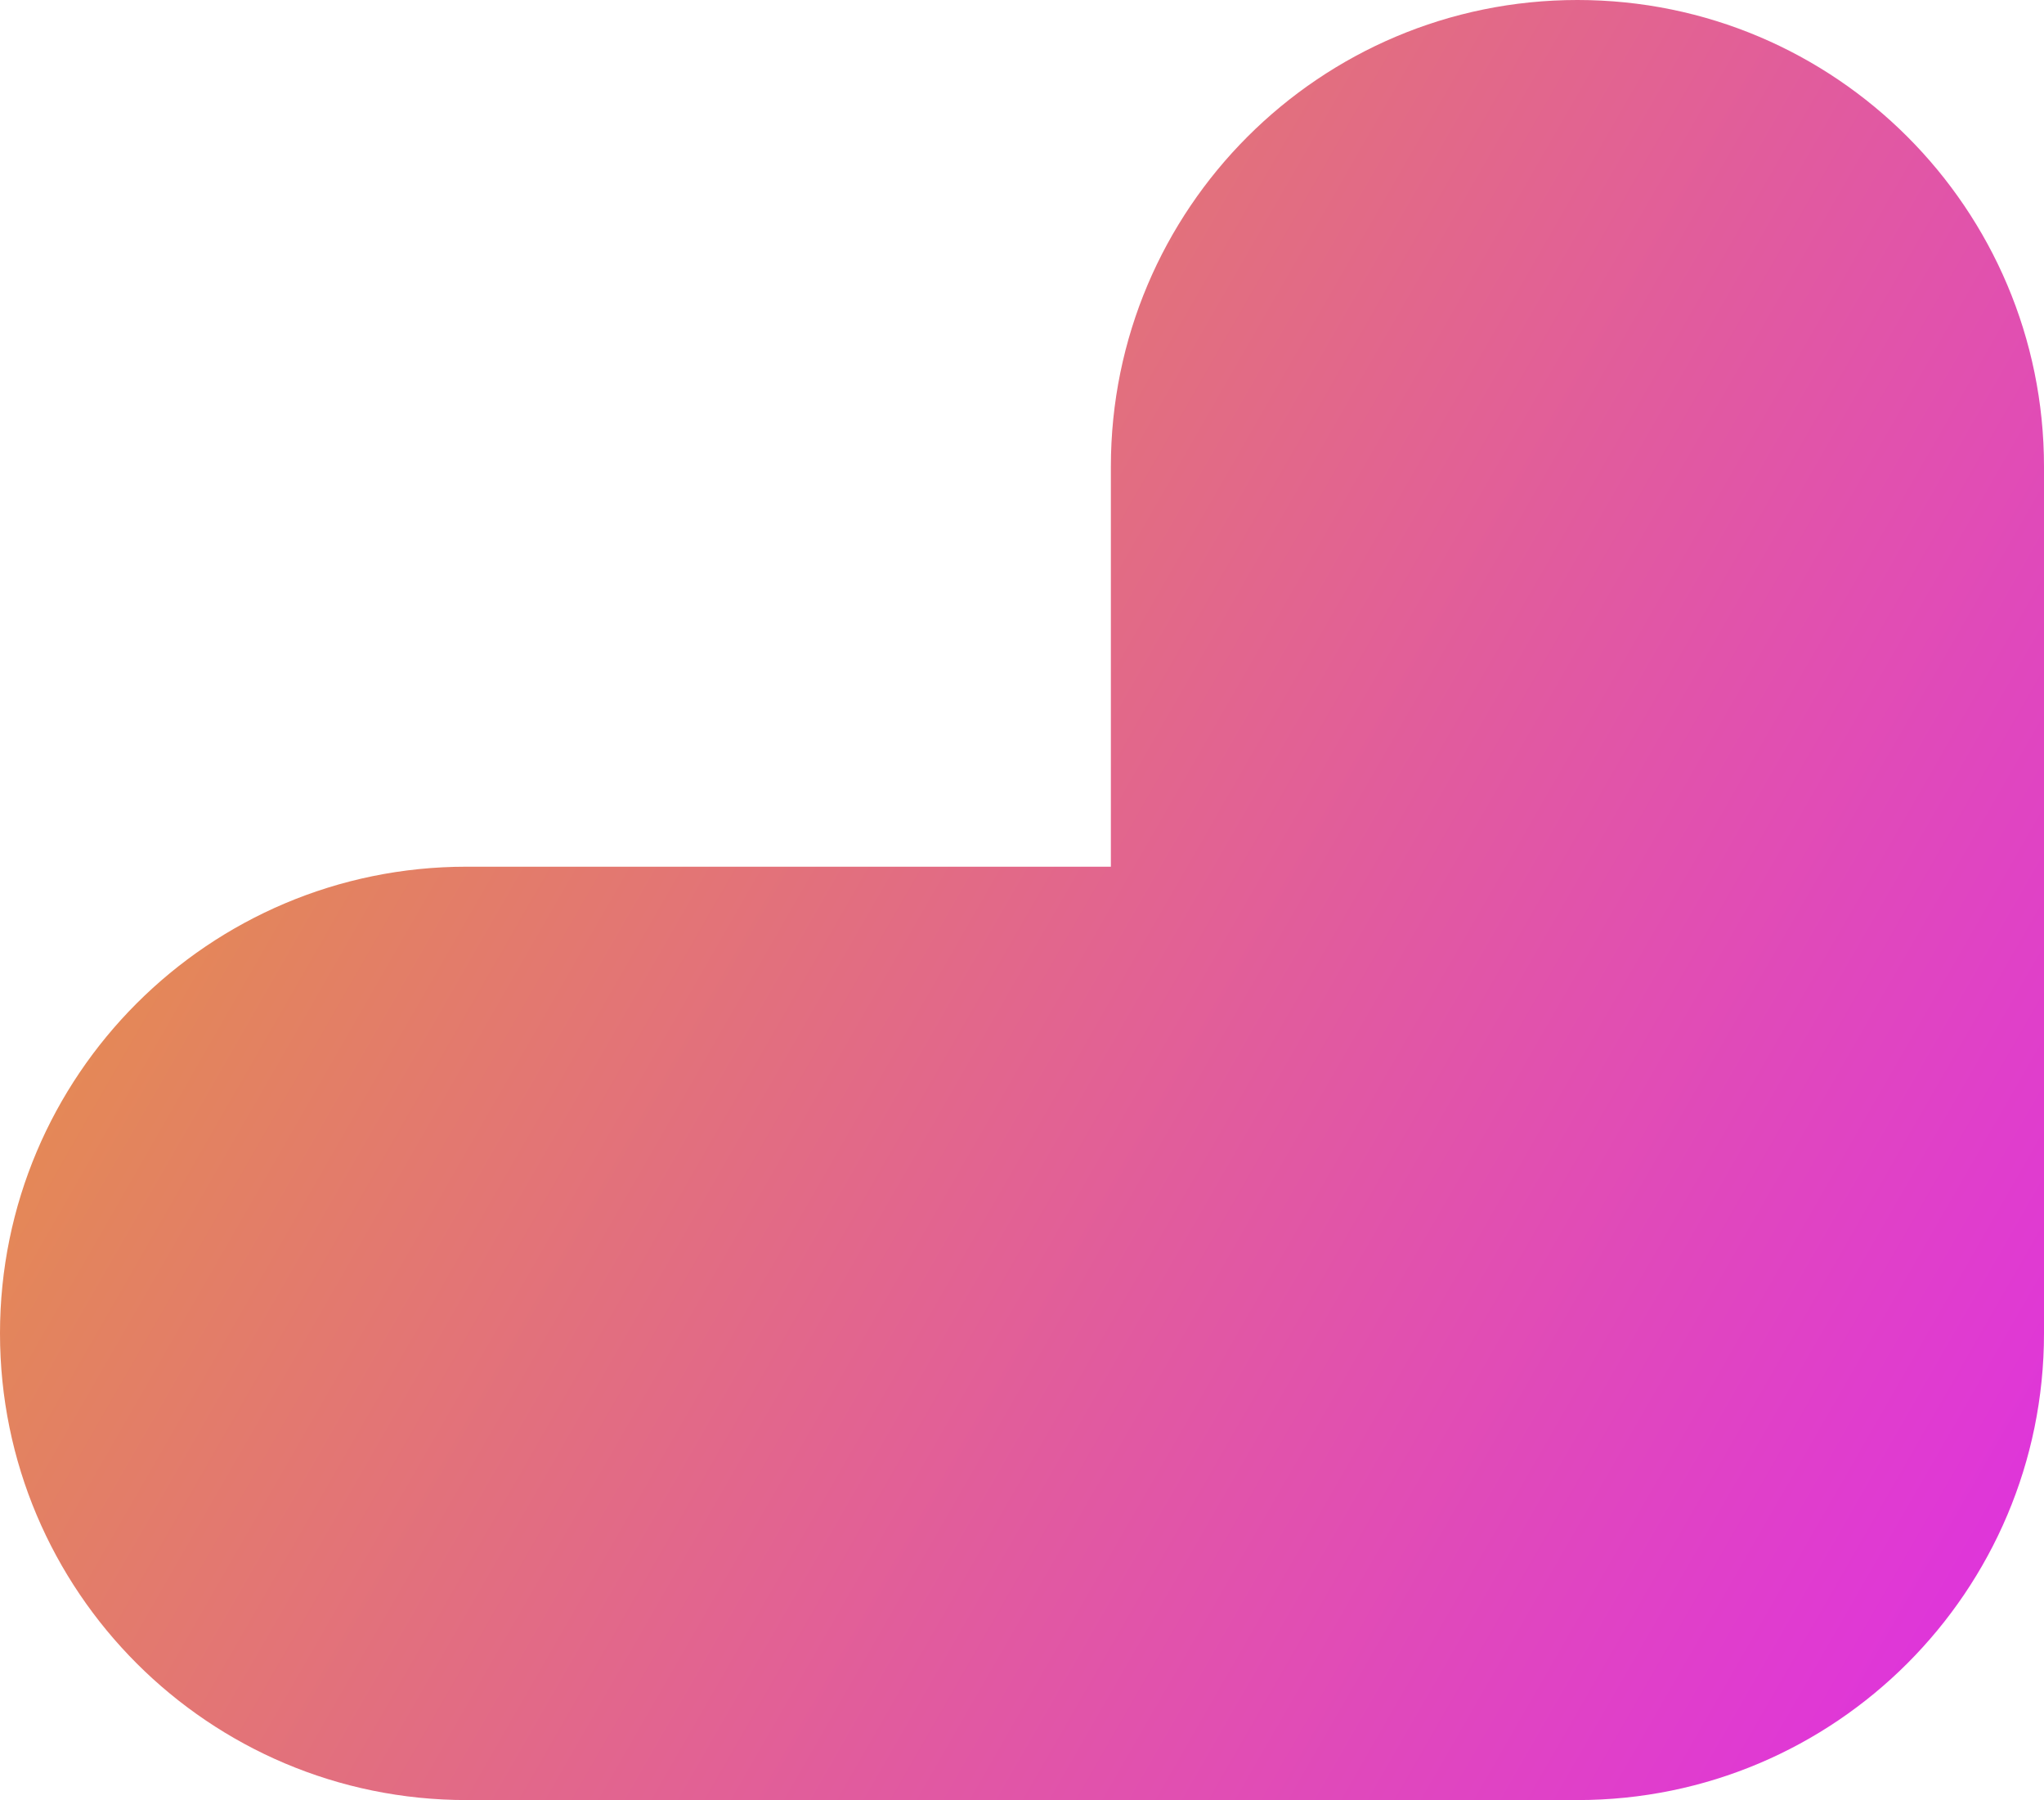 <?xml version="1.0" encoding="UTF-8"?> <svg xmlns="http://www.w3.org/2000/svg" width="184" height="162" viewBox="0 0 184 162" fill="none"><path fill-rule="evenodd" clip-rule="evenodd" d="M184 42C184 18.804 165.196 0 142 0C118.804 -2.84981e-06 100 18.804 100 42V78H42C18.804 78 0 96.804 0 120C0 143.196 18.804 162 42 162H142C165.196 162 184 143.196 184 120V42Z" fill="url(#paint0_linear_1094_9725)"></path><defs><linearGradient id="paint0_linear_1094_9725" x1="0" y1="0" x2="208.323" y2="119.651" gradientUnits="userSpaceOnUse"><stop stop-color="#E5A22E"></stop><stop offset="1" stop-color="#DF2EE5"></stop></linearGradient></defs></svg> 